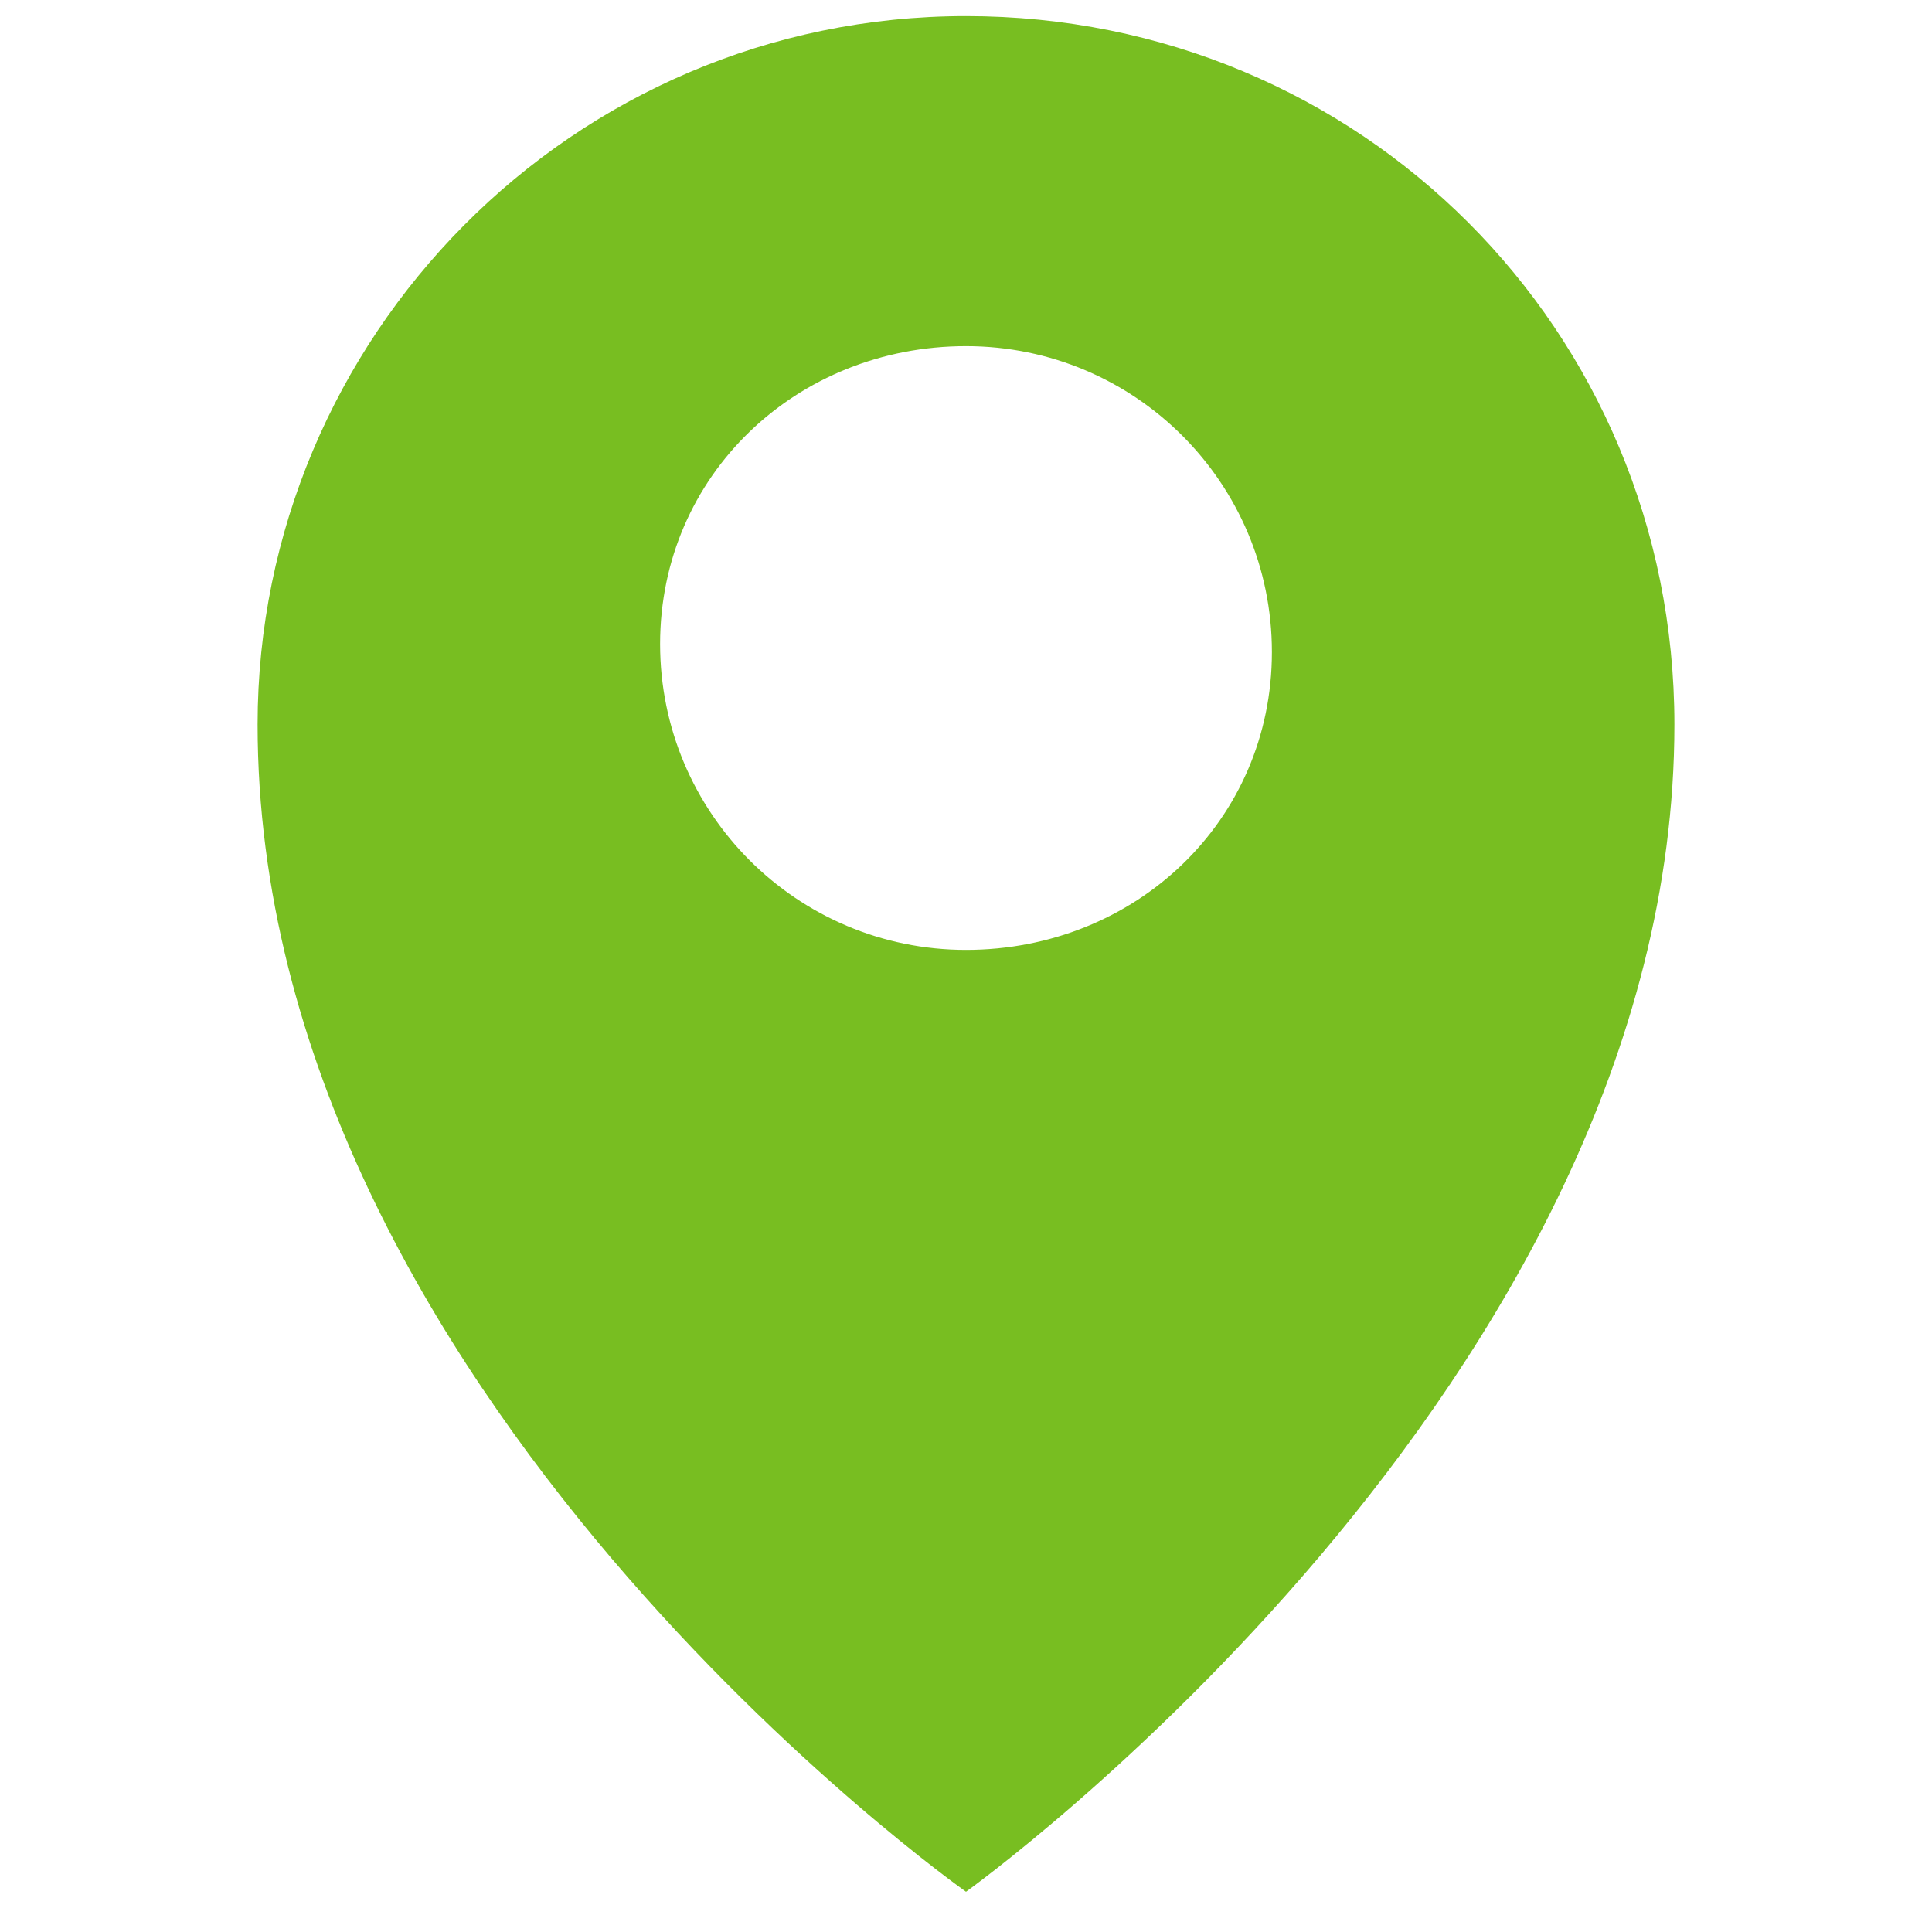 <?xml version="1.0" encoding="UTF-8"?> <!-- Generator: Adobe Illustrator 22.1.0, SVG Export Plug-In . SVG Version: 6.00 Build 0) --> <svg xmlns="http://www.w3.org/2000/svg" xmlns:xlink="http://www.w3.org/1999/xlink" id="Слой_1" x="0px" y="0px" viewBox="0 0 24 24" style="enable-background:new 0 0 24 24;" xml:space="preserve"> <style type="text/css"> .st0{fill:#78BE21;} </style> <path class="st0" d="M12,0.2c-4.9,0-8.8,4-8.8,8.8c0,8.3,8.8,14.5,8.8,14.5s8.8-6.3,8.8-14.5C20.8,4.1,16.9,0.2,12,0.2z M12,11.8 c-2.1,0-3.8-1.7-3.8-3.8S9.9,4.3,12,4.3s3.8,1.7,3.8,3.8S14.1,11.8,12,11.8z"></path> </svg> 